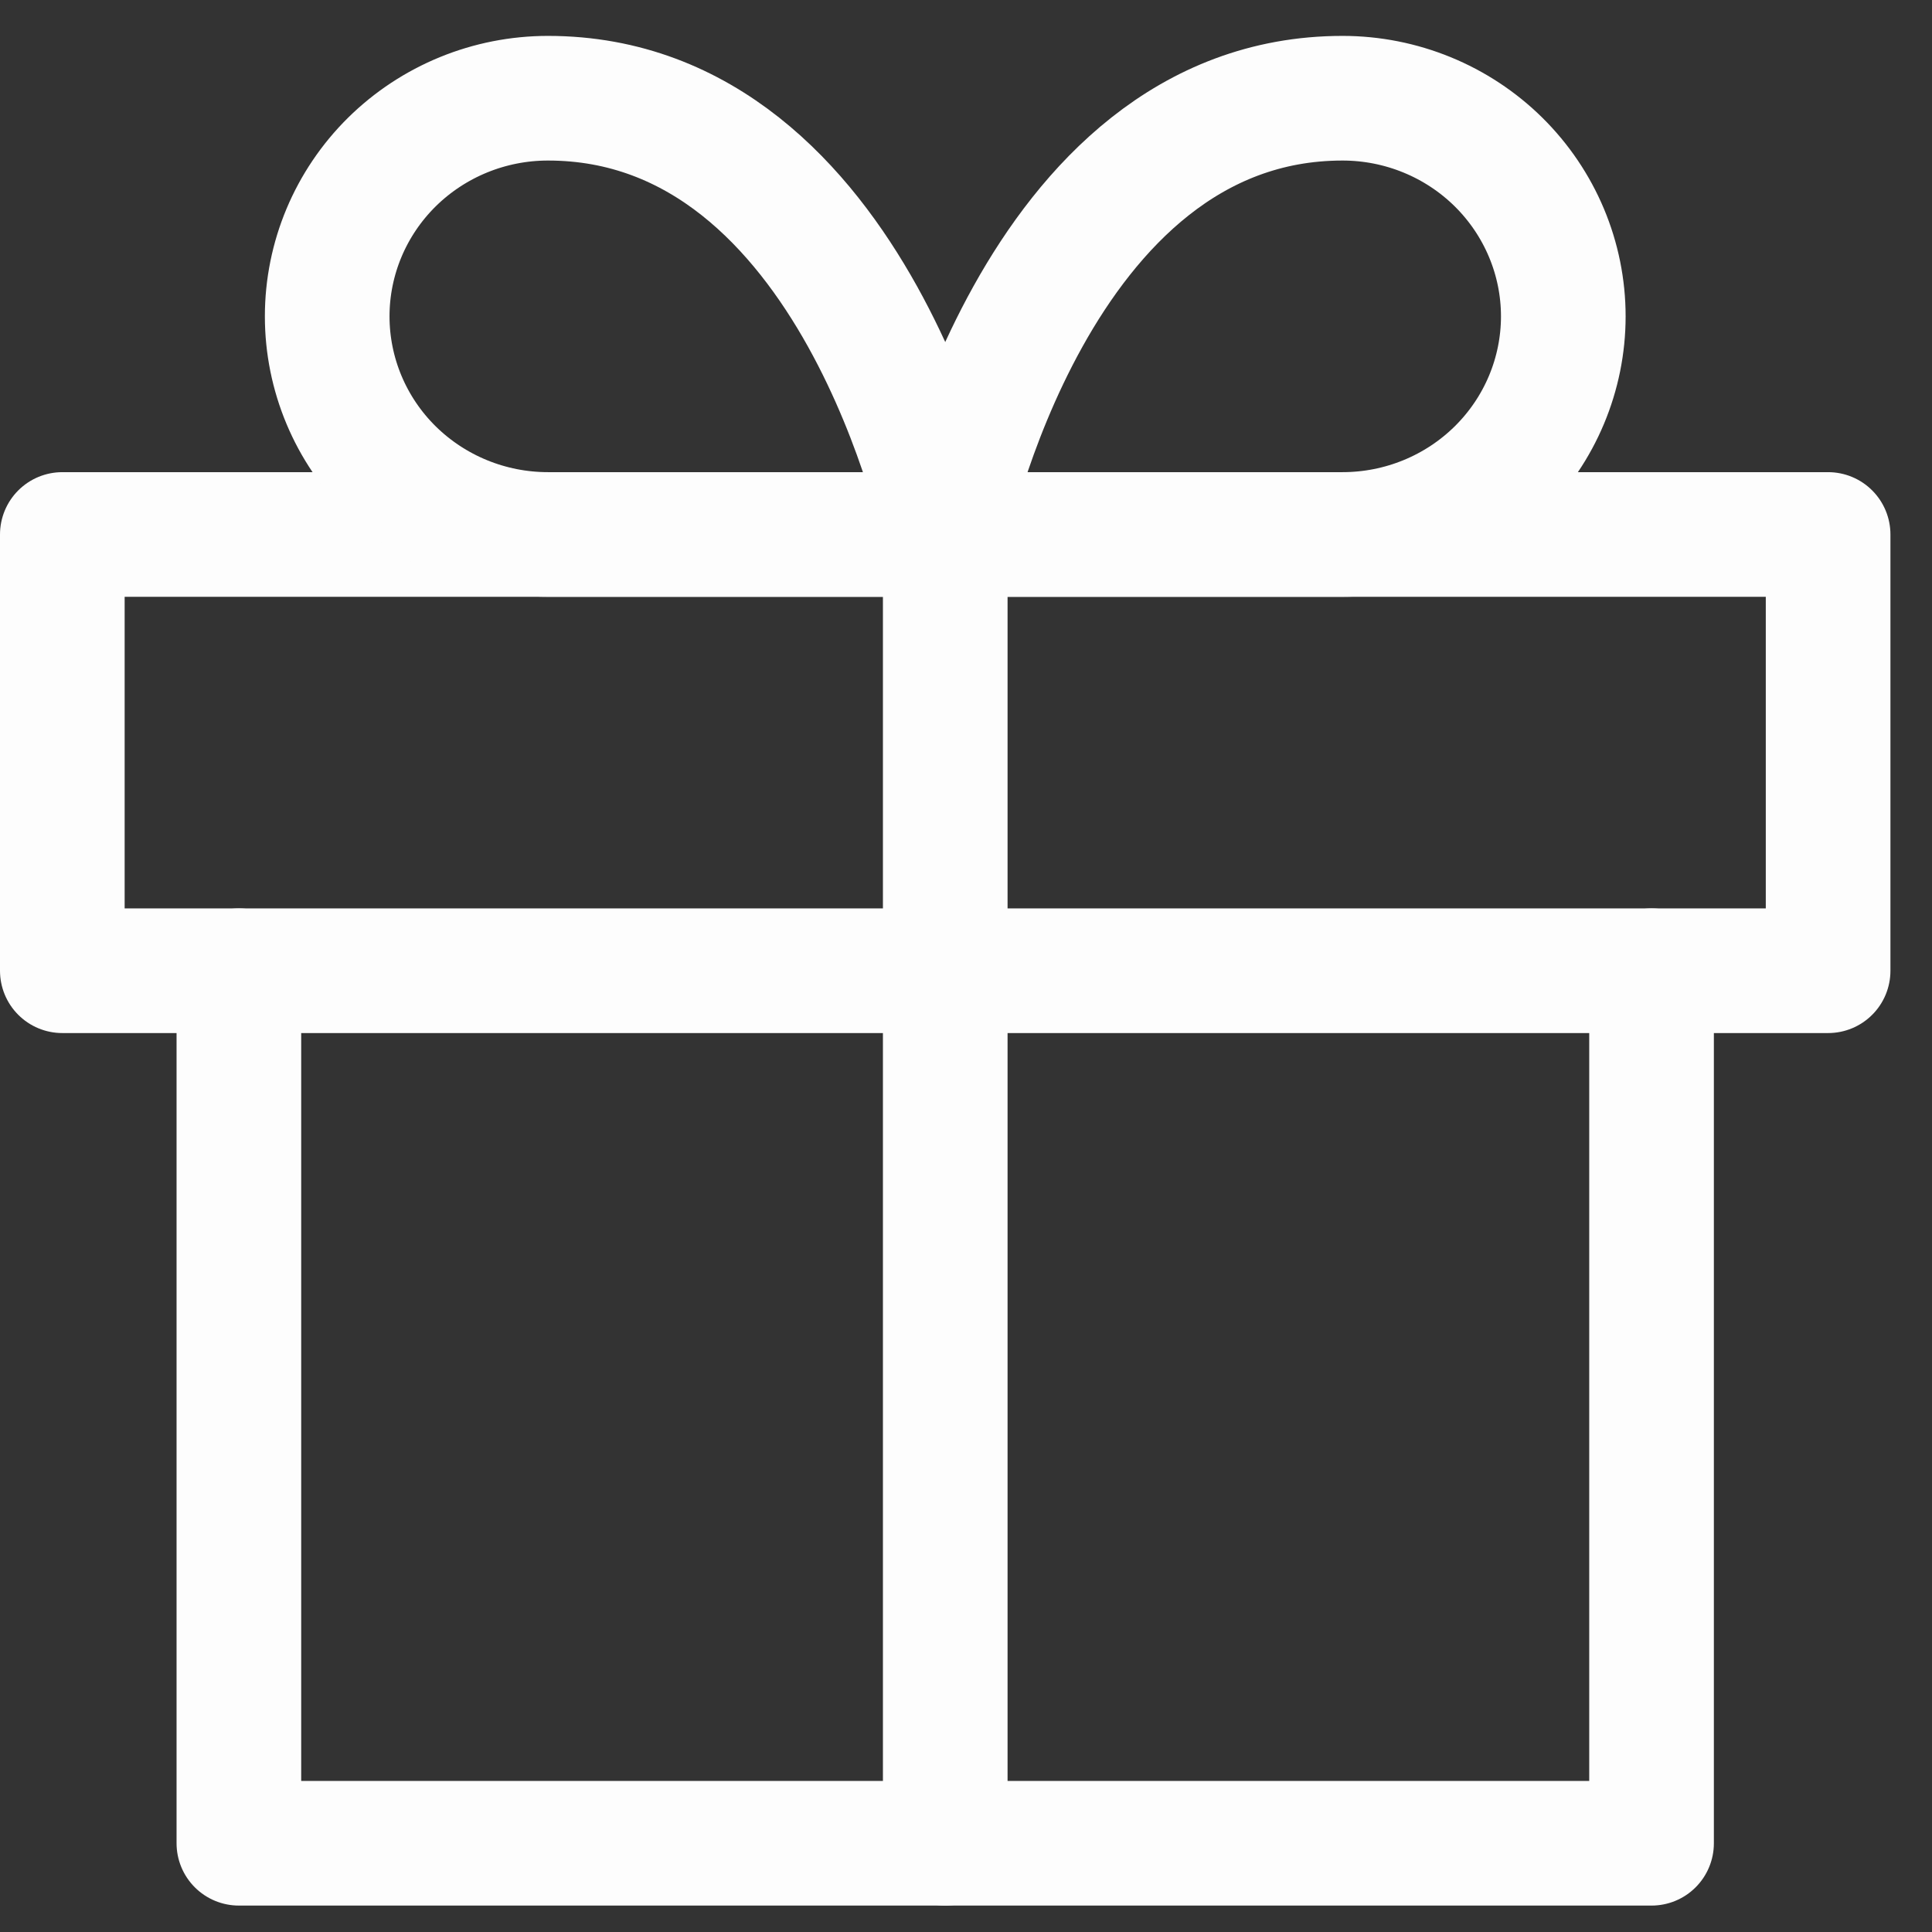 <svg width="31" height="31" viewBox="0 0 31 31" fill="none" xmlns="http://www.w3.org/2000/svg">
<rect x="0" y="0" width="31" height="31" fill="#333333" stroke="none"/>
<path d="M26.5 15.576V29.576H3.833V15.576" stroke="#FDFDFD" stroke-width="2" stroke-linecap="round" stroke-linejoin="round"/>
<path d="M29.333 8.576H1V15.576H29.333V8.576Z" stroke="#FDFDFD" stroke-width="2" stroke-linecap="round" stroke-linejoin="round"/>
<path d="M15.167 29.576V8.576" stroke="#FDFDFD" stroke-width="2" stroke-linecap="round" stroke-linejoin="round"/>
<path d="M15.167 8.576H8.792C7.852 8.576 6.952 8.207 6.287 7.551C5.623 6.895 5.25 6.004 5.25 5.076C5.25 4.148 5.623 3.258 6.287 2.601C6.952 1.945 7.852 1.576 8.792 1.576C13.75 1.576 15.167 8.576 15.167 8.576Z" stroke="#FDFDFD" stroke-width="2" stroke-linecap="round" stroke-linejoin="round"/>
<path d="M15.167 8.576H21.542C22.481 8.576 23.382 8.207 24.046 7.551C24.71 6.895 25.084 6.004 25.084 5.076C25.084 4.148 24.71 3.258 24.046 2.601C23.382 1.945 22.481 1.576 21.542 1.576C16.584 1.576 15.167 8.576 15.167 8.576Z" stroke="#FDFDFD" stroke-width="2" stroke-linecap="round" stroke-linejoin="round"/>
</svg>
